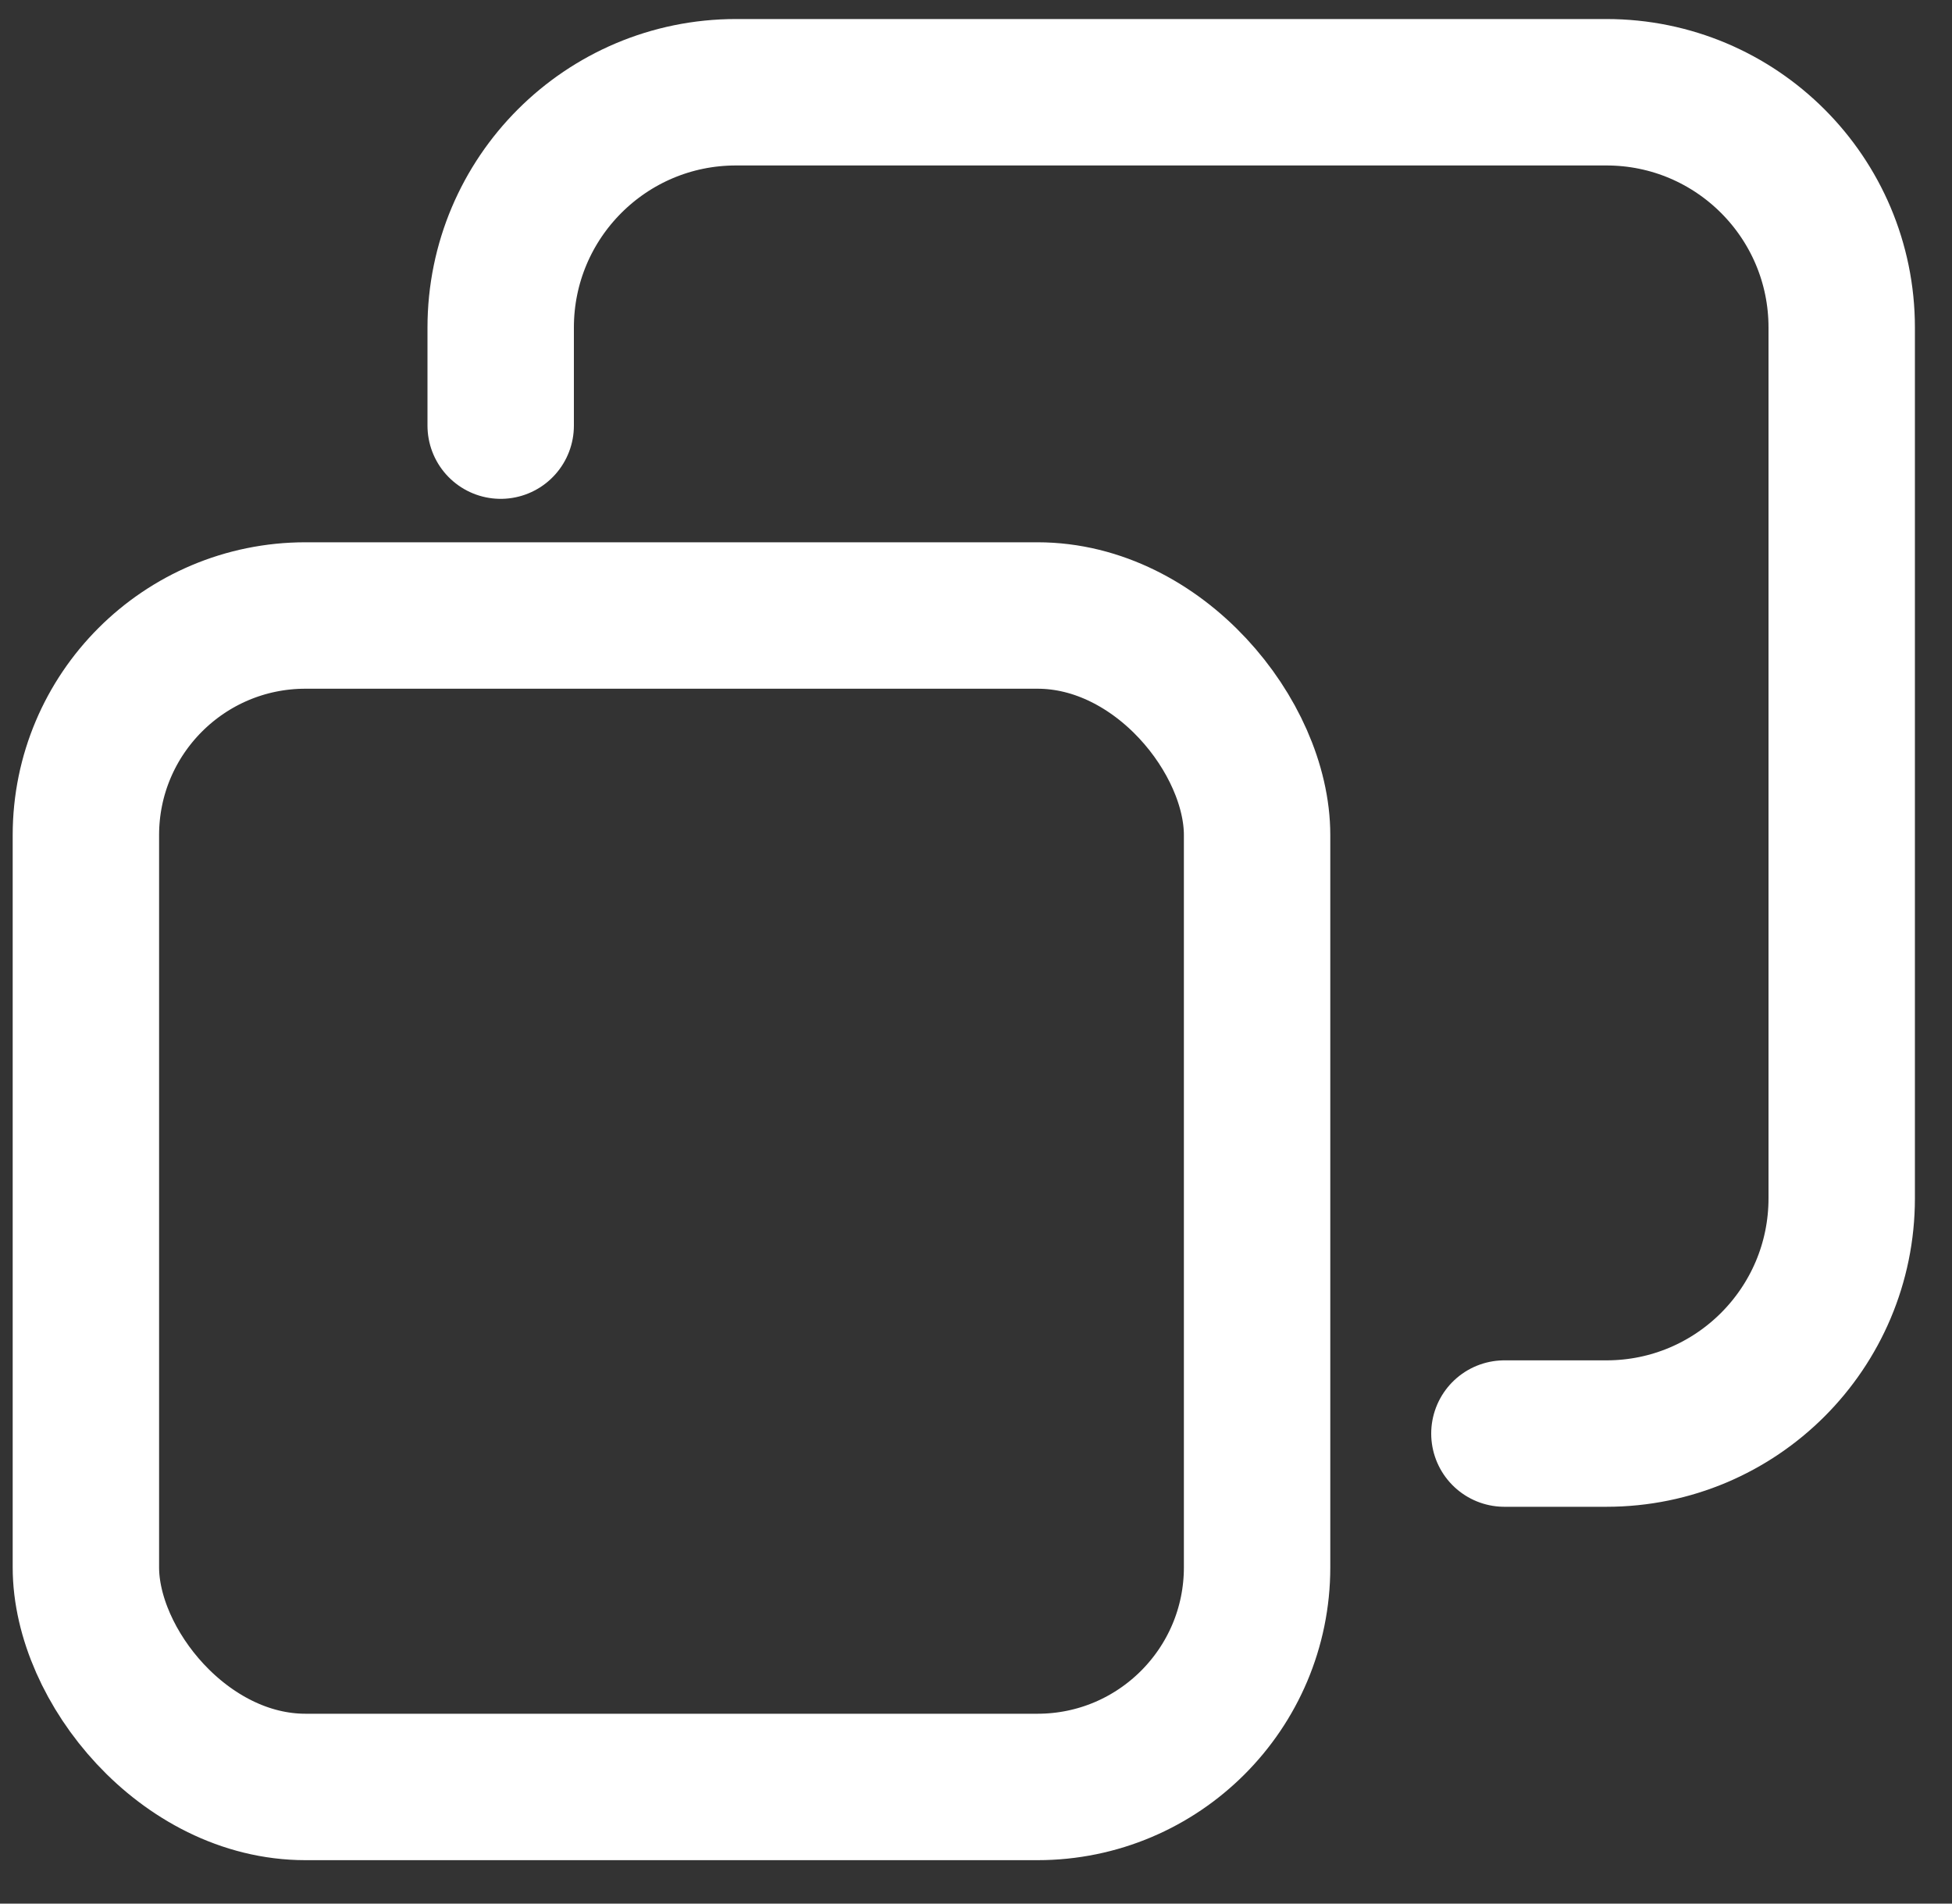 <svg width="40" height="39" viewBox="0 0 40 39" fill="none" xmlns="http://www.w3.org/2000/svg">
<rect x="0" y="0" width="40" height="39" fill="#333333" stroke="none"/>
<g id="Group 47">
<rect id="Rectangle 13" x="1.76" y="12.61" width="24" height="24" rx="4.5" stroke="white" stroke-width="3"/>
<path id="Vector" d="M10.26 8.72V6.711C10.26 4.048 12.418 1.89 15.081 1.89H32.919C35.582 1.89 37.74 4.048 37.74 6.711V24.549C37.74 27.212 35.582 29.37 32.919 29.37H30.828" stroke="white" stroke-width="3" stroke-miterlimit="10" stroke-linecap="round"/>
</g>
</svg>
